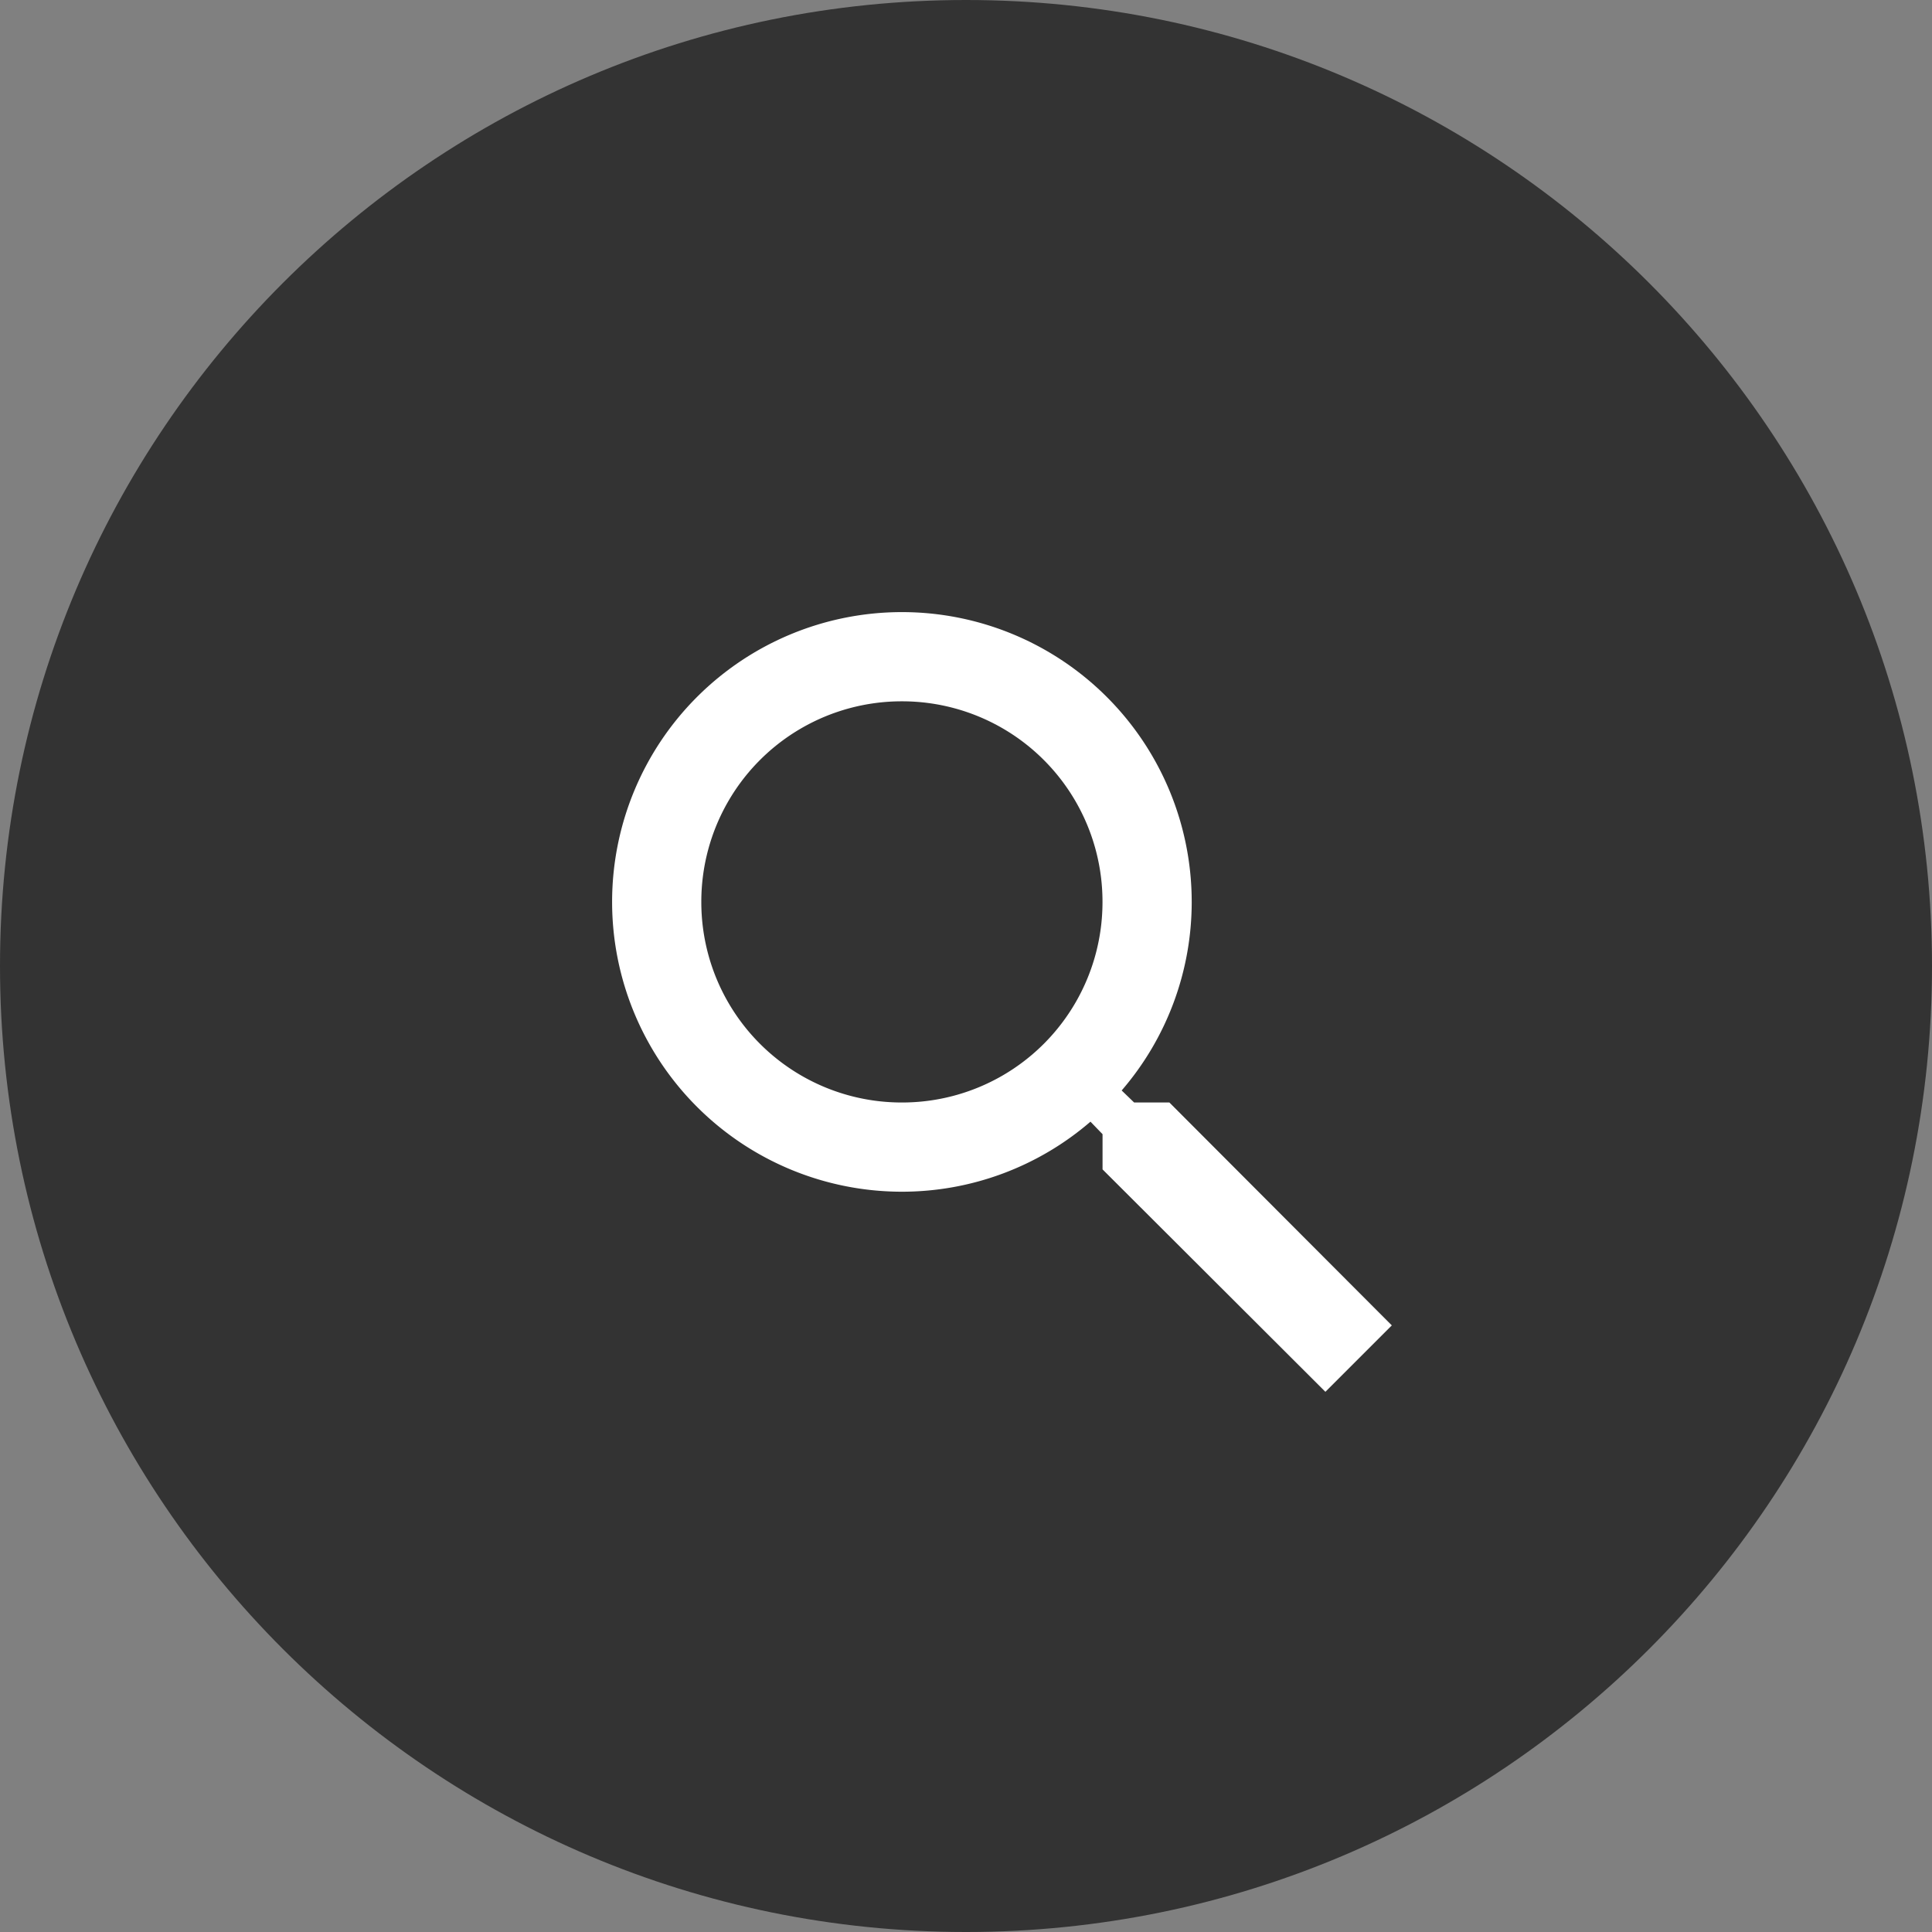 <svg xmlns="http://www.w3.org/2000/svg" width="40" height="40" viewBox="0 0 40 40"><rect x="0" y="0" width="40" height="40" fill="#808080" stroke="none"/><g><g><path fill="#333" d="M0 20C0 8.954 8.954 0 20 0s20 8.954 20 20-8.954 20-20 20S0 31.046 0 20z"/></g><g><path fill="#fff" d="M18.673 22.826a4.148 4.148 0 0 1-4.153-4.153 4.148 4.148 0 0 1 4.153-4.153 4.148 4.148 0 0 1 4.153 4.153 4.148 4.148 0 0 1-4.153 4.153zm5.538 0h-.73l-.258-.249a5.973 5.973 0 0 0 1.45-3.904 6 6 0 1 0-6 6 5.973 5.973 0 0 0 3.904-1.45l.25.259v.729l4.614 4.605 1.375-1.375z"/></g></g></svg>